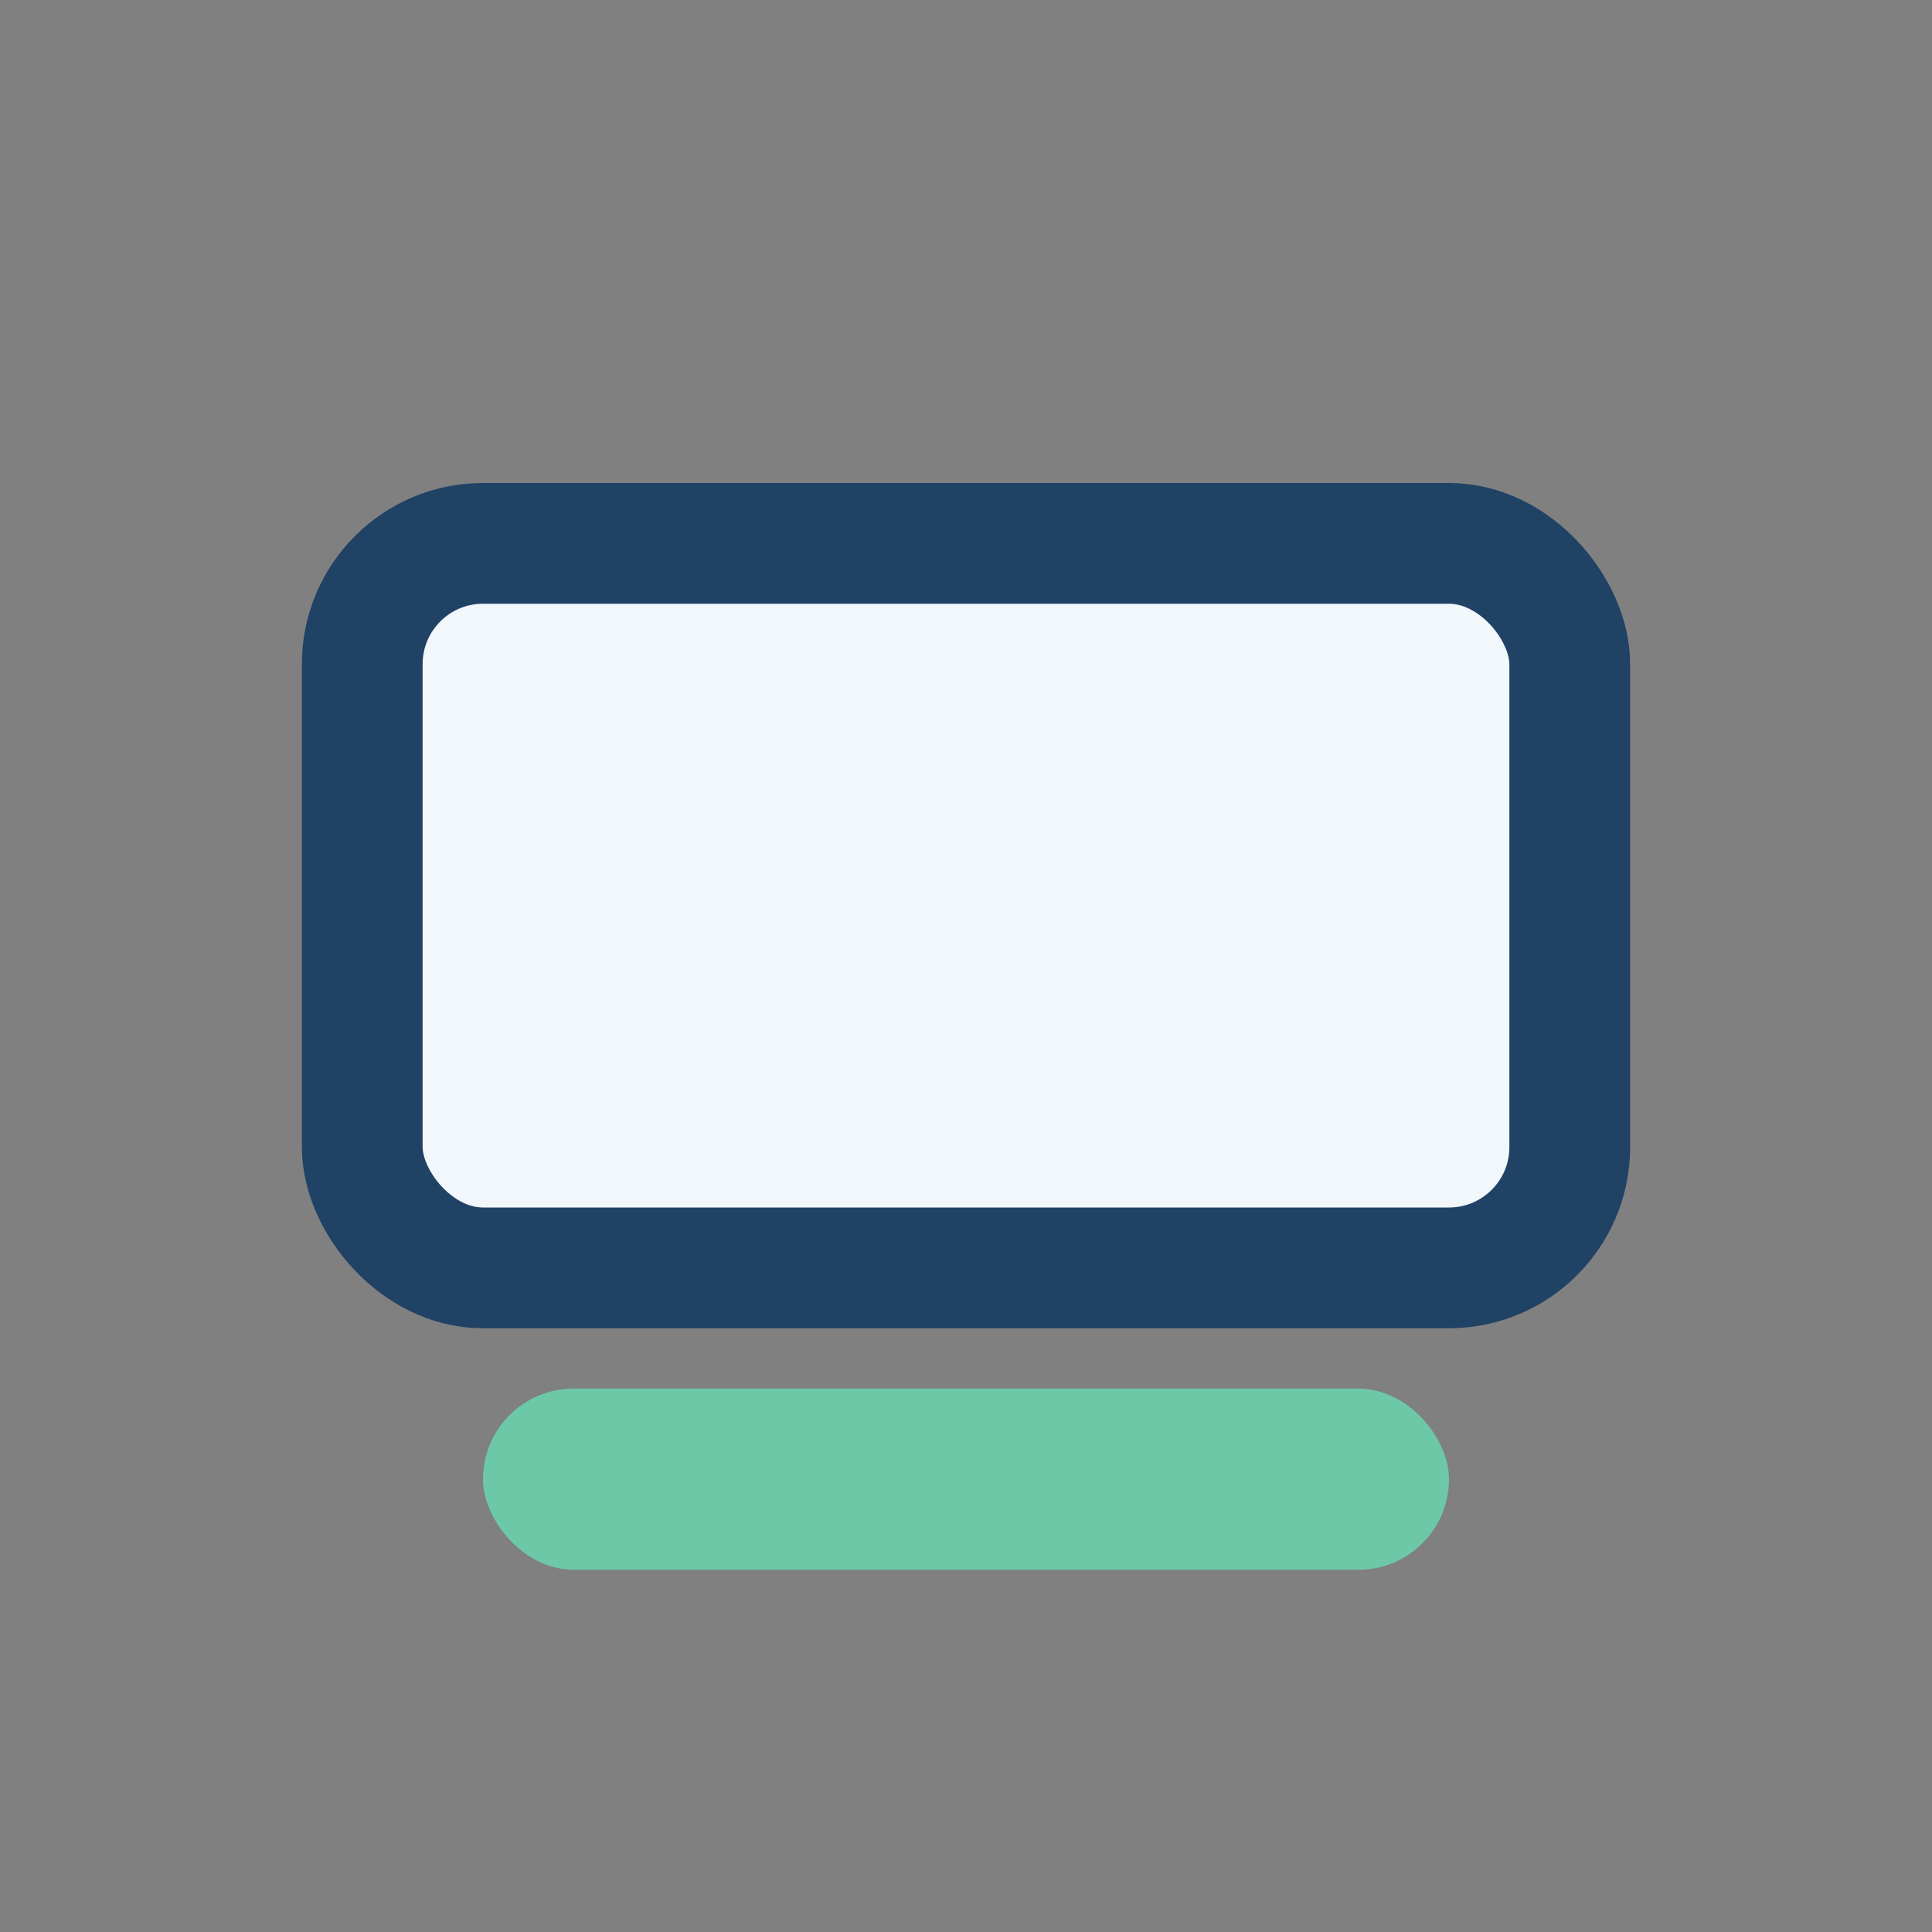 <?xml version="1.0" encoding="UTF-8"?>
<svg xmlns="http://www.w3.org/2000/svg" width="32" height="32" viewBox="0 0 32 32"><rect x="0" y="0" width="32" height="32" fill="#808080" stroke="none"/><rect x="6" y="9" width="20" height="12" rx="2" fill="#F2F7FC" stroke="#204265" stroke-width="2"/><rect x="8" y="23" width="16" height="3" rx="1.5" fill="#6DC8A7"/></svg>